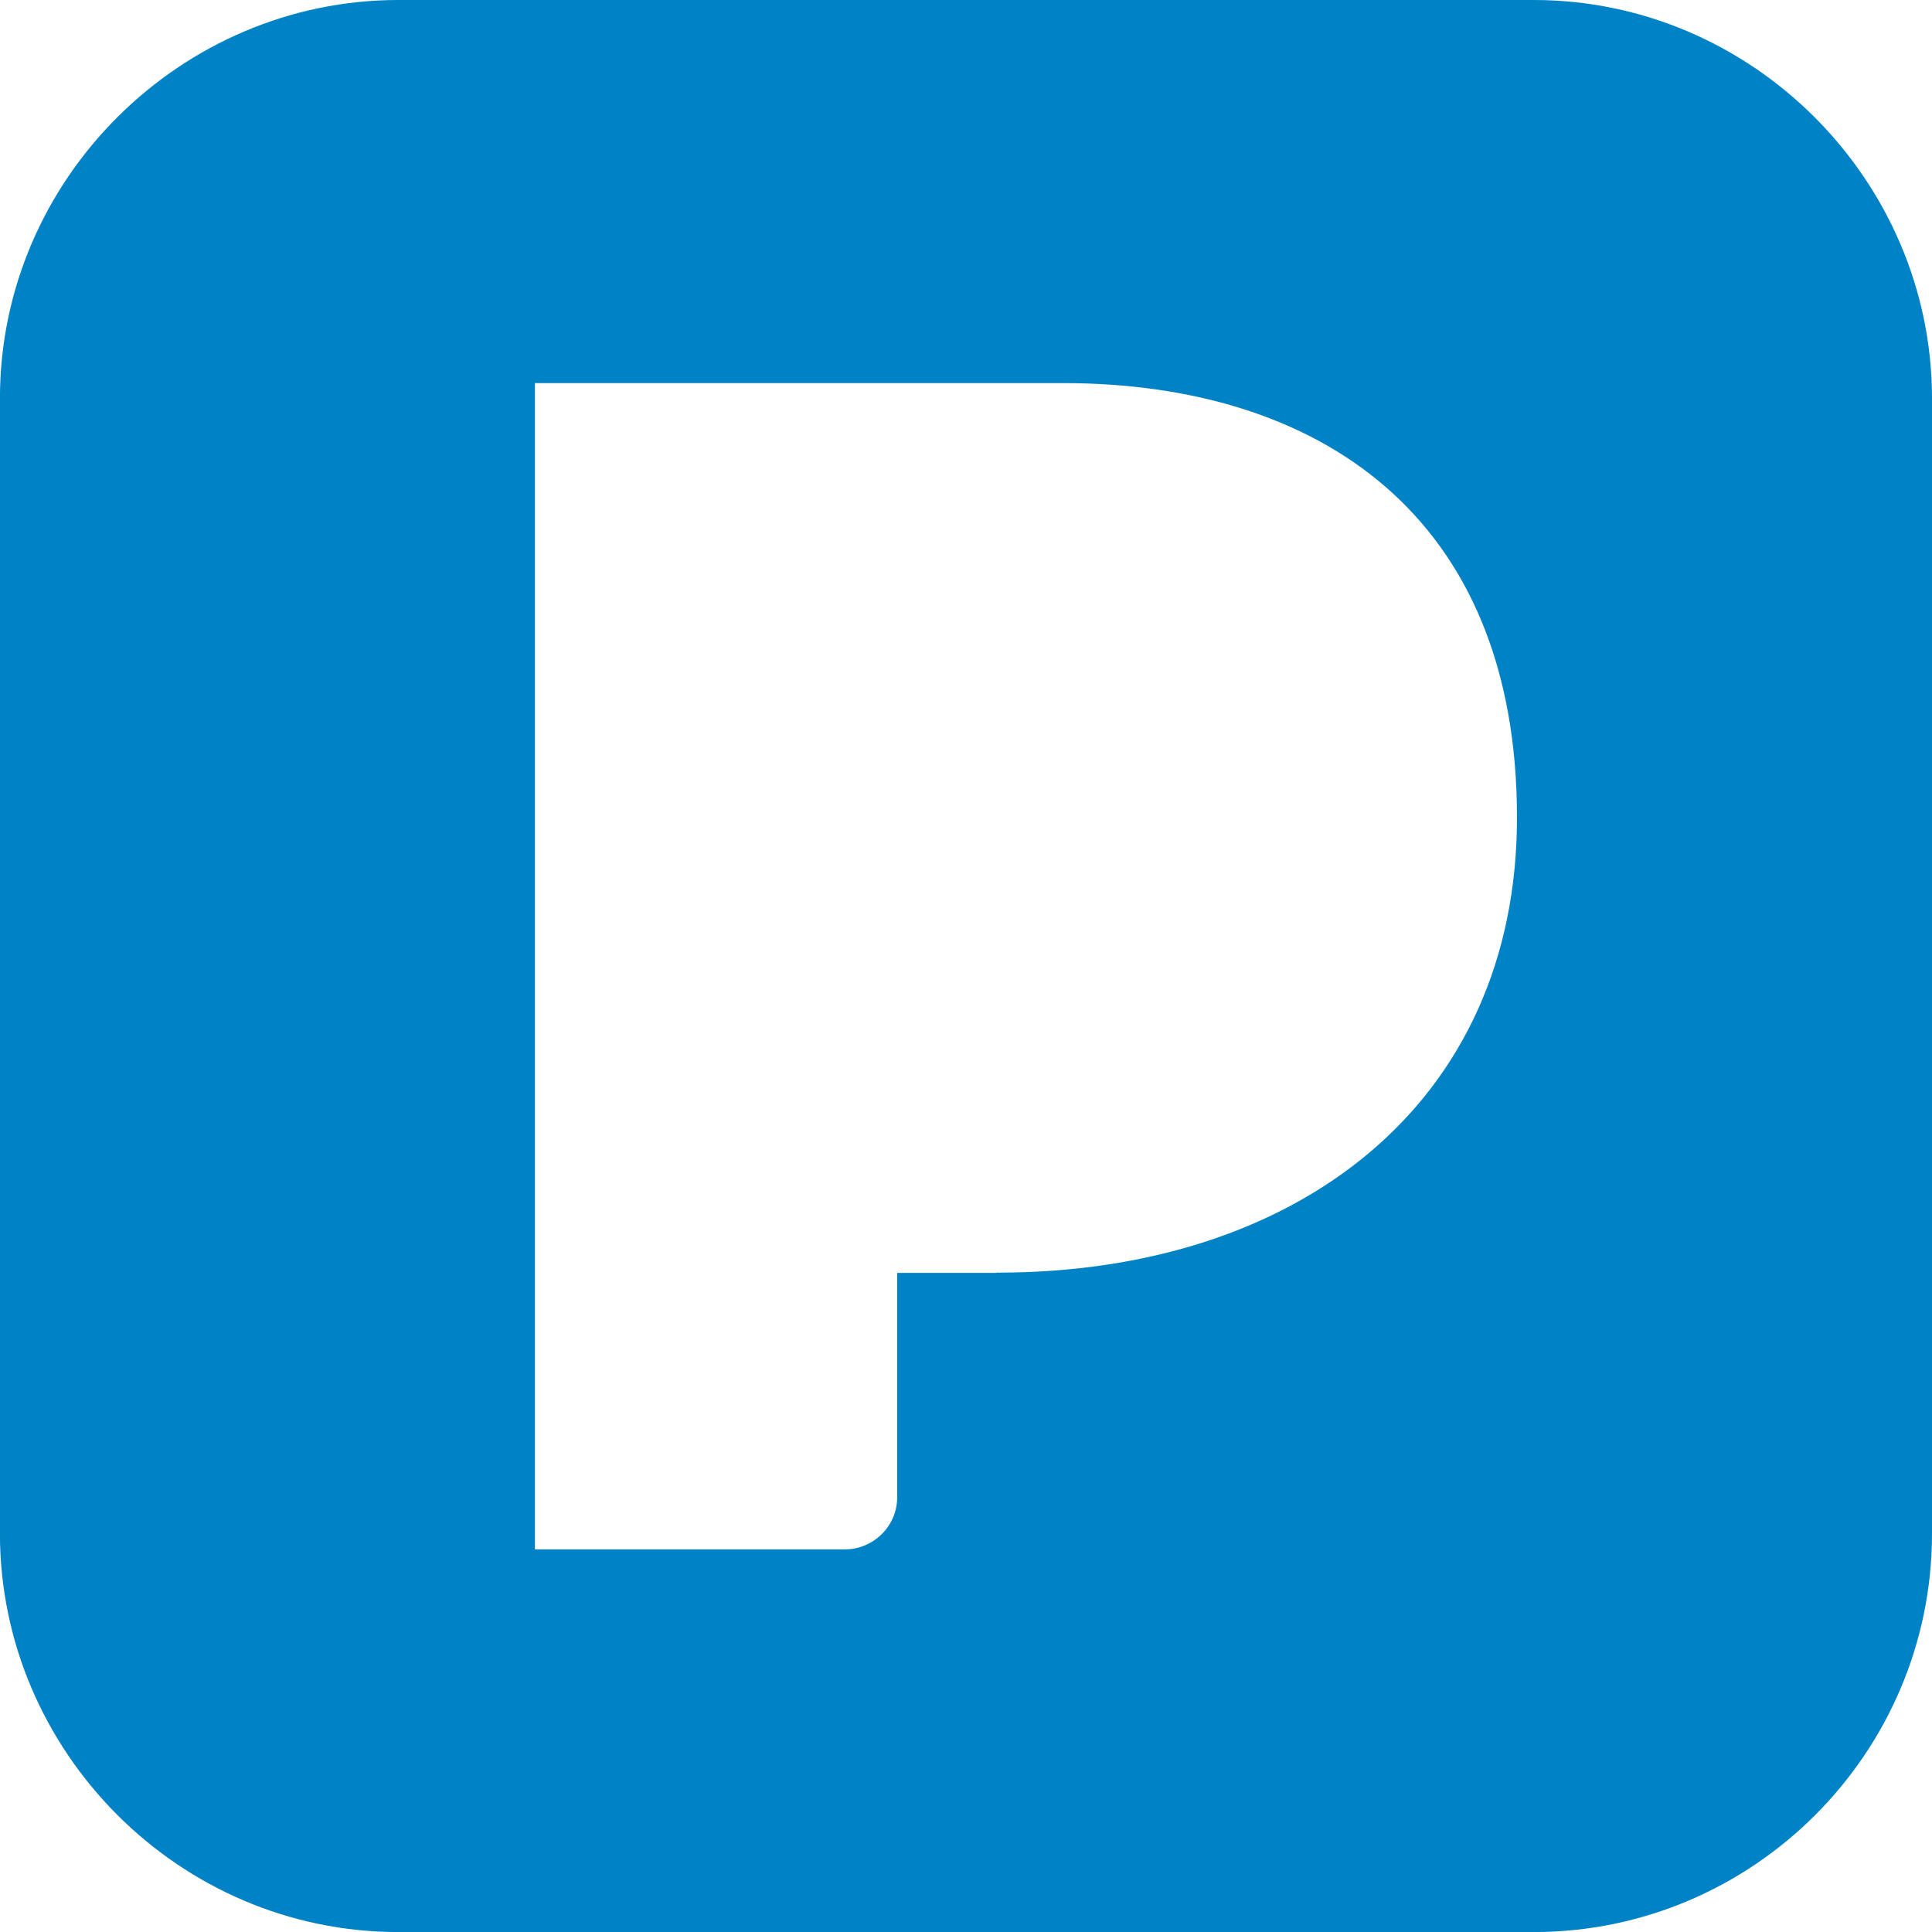 <?xml version="1.0" encoding="UTF-8" standalone="no"?>
<!DOCTYPE svg PUBLIC "-//W3C//DTD SVG 1.1//EN" "http://www.w3.org/Graphics/SVG/1.1/DTD/svg11.dtd">
<svg width="100%" height="100%" viewBox="0 0 800 800" version="1.1" xmlns="http://www.w3.org/2000/svg" xmlns:xlink="http://www.w3.org/1999/xlink" xml:space="preserve" xmlns:serif="http://www.serif.com/" style="fill-rule:evenodd;clip-rule:evenodd;stroke-linejoin:round;stroke-miterlimit:2;">
    <path d="M635.025,0L164.95,0C74.975,0 -0.025,74.1 -0.025,164.975L-0.025,635.05C-0.025,725.025 73.95,800.025 164.95,800.025L635.025,800.025C725.9,800.025 800,725.925 800,635.05L800,164.975C800,75 725.9,0 635.025,0ZM412.5,527.075L371.5,527.075L371.5,620.075C371.5,632.05 361.475,641.55 350,641.55L221.5,641.55L221.5,158.625L439.975,158.625C546.1,158.625 628.15,213.55 628.15,338.55C628.15,457.05 537.125,526.975 413.05,526.975L412.525,526.975L412.5,527.075Z" style="fill:rgb(0,130,198);fill-rule:nonzero;"/>
</svg>
